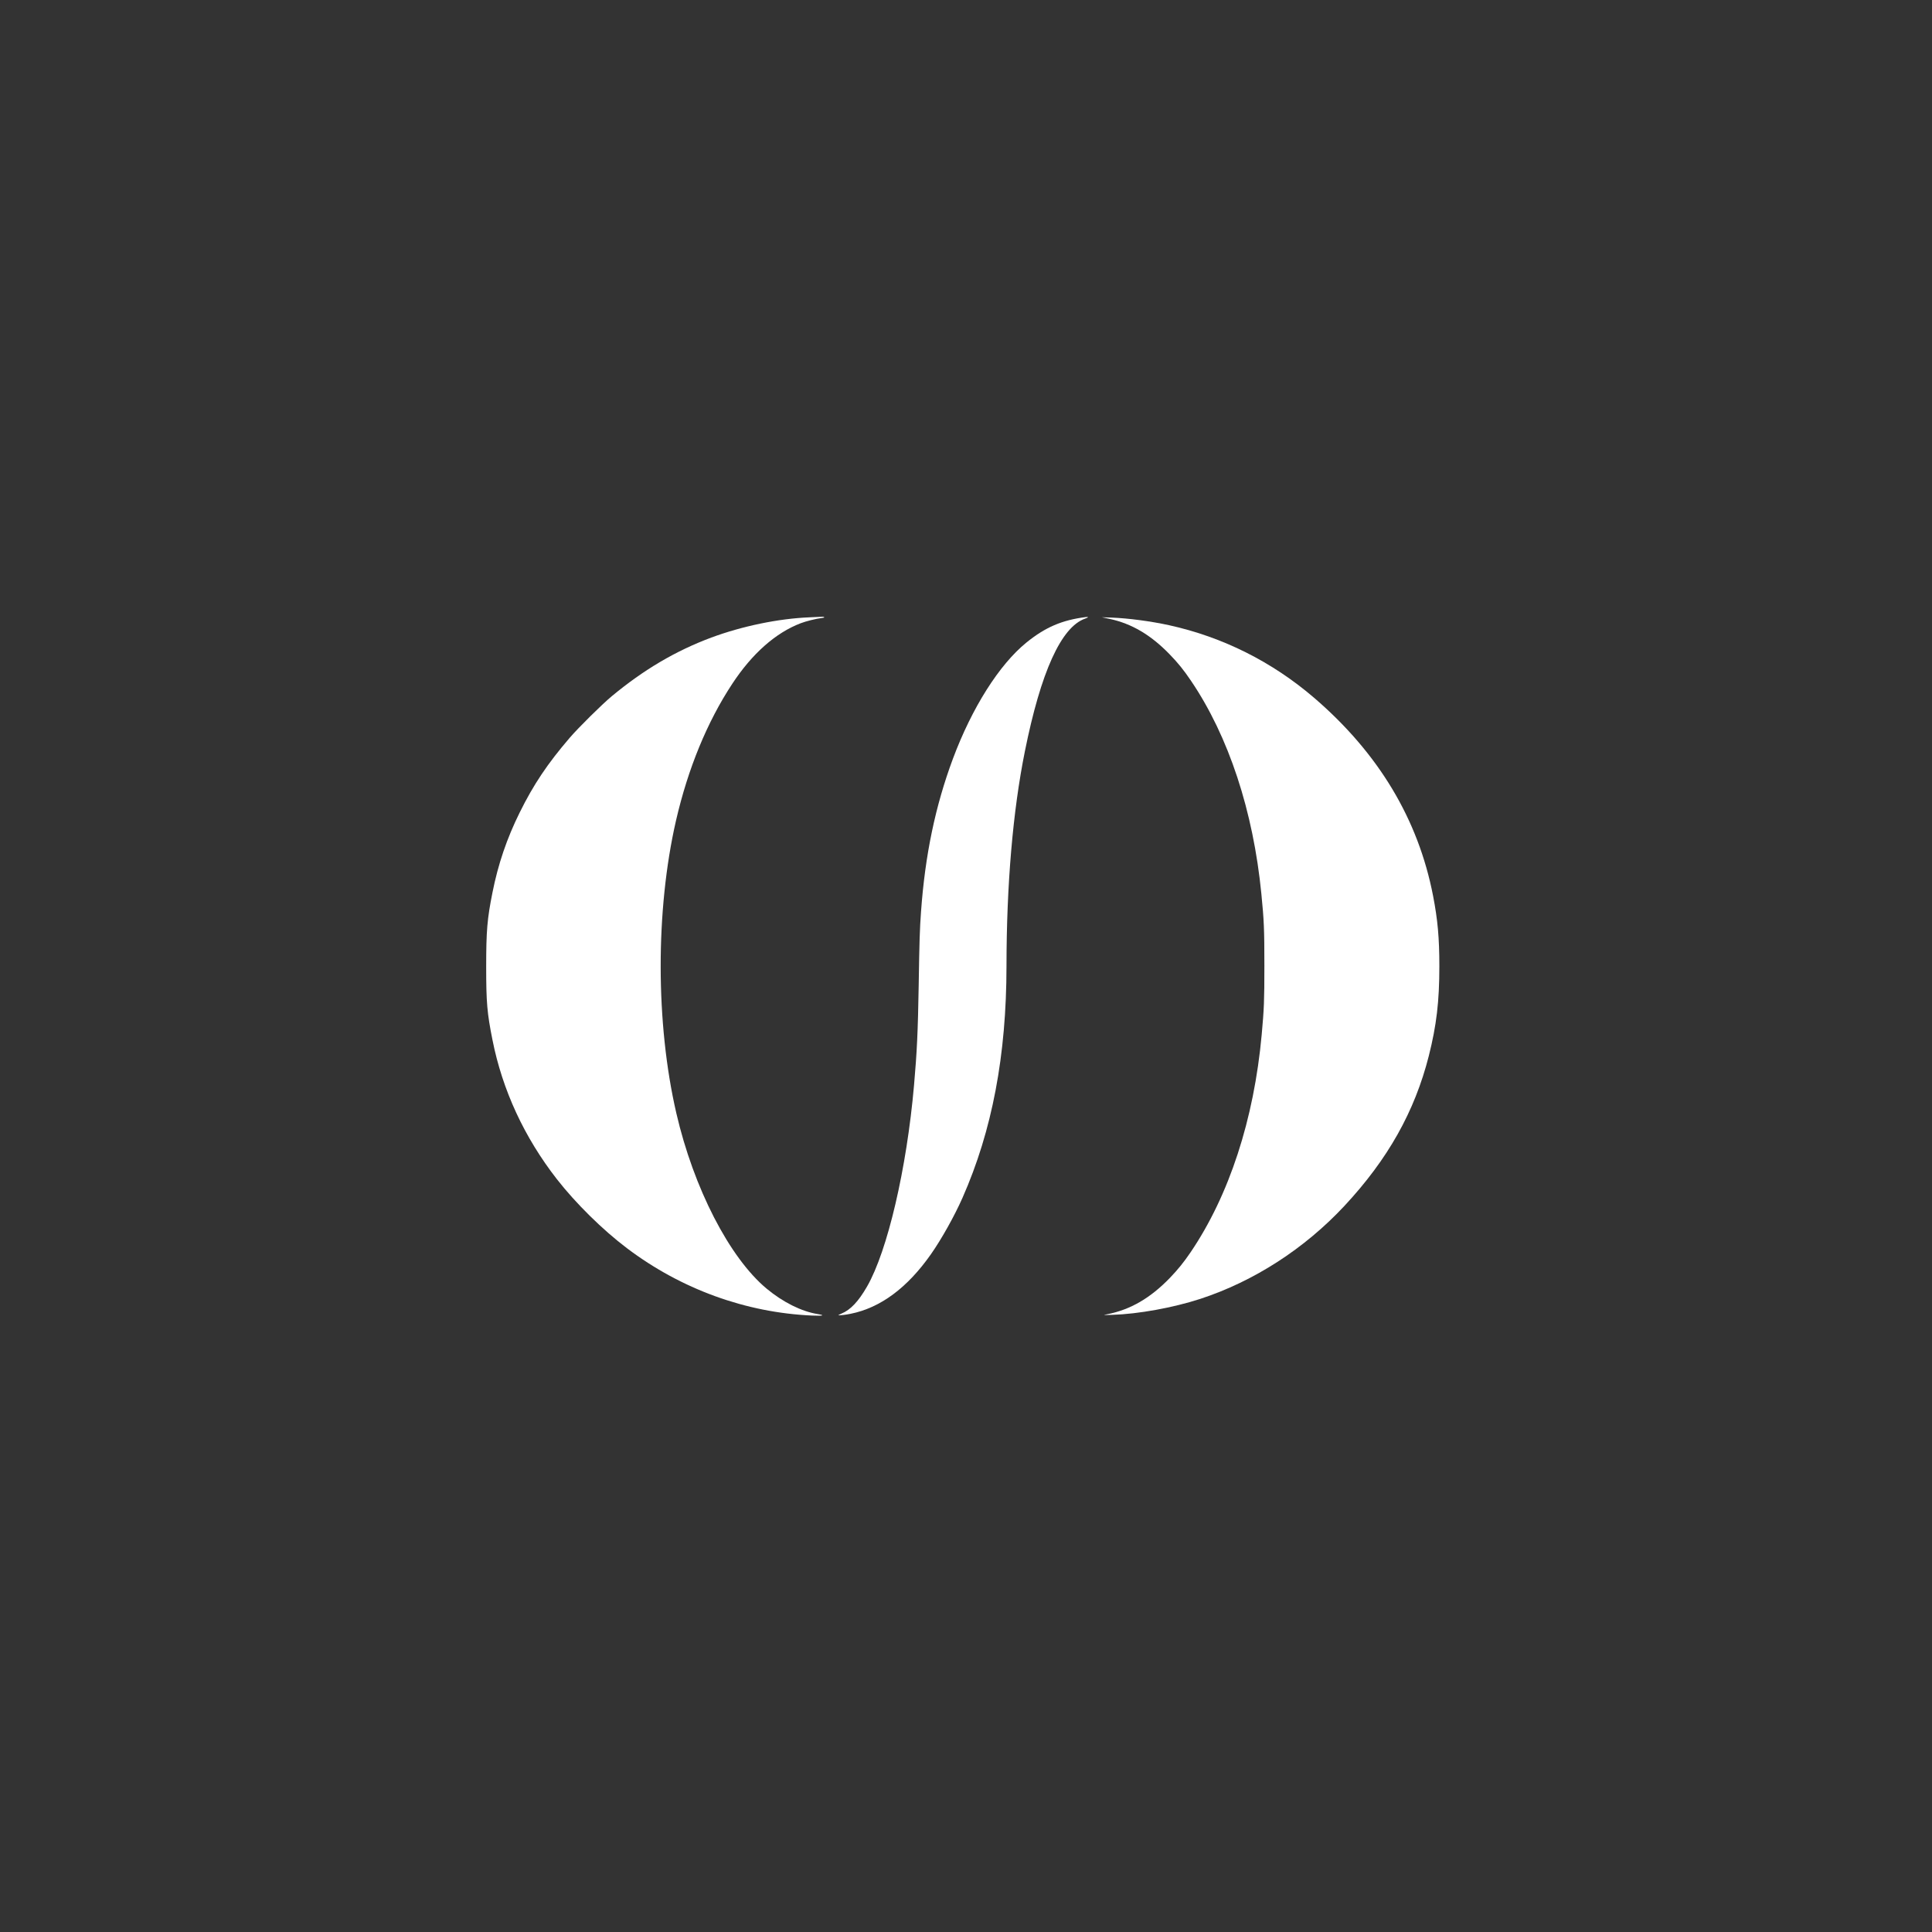 <svg width="200" height="200" viewBox="0 0 200 200" fill="none" xmlns="http://www.w3.org/2000/svg">
<rect x="0" y="0" width="200" height="200" fill="#333333" stroke="none"/>
<path d="M83.808 63.905C80.592 64.034 76.834 64.814 73.632 66.001C69.956 67.372 66.645 69.319 63.321 72.079C62.31 72.921 59.875 75.329 58.973 76.38C56.673 79.06 55.228 81.217 53.797 84.114C52.467 86.8 51.565 89.453 50.981 92.39C50.432 95.131 50.33 96.359 50.33 100.11C50.33 103.78 50.425 104.872 50.981 107.654C52.013 112.857 54.278 117.741 57.65 122.069C59.59 124.559 62.398 127.326 64.908 129.219C70.512 133.452 77.194 135.881 84.066 136.186C85.205 136.234 85.47 136.166 84.636 136.03C82.974 135.765 81.047 134.802 79.358 133.398C75.511 130.196 71.808 122.992 70.017 115.251C67.866 105.958 67.853 94.235 69.976 84.962C71.217 79.569 73.205 74.725 75.81 70.777C77.859 67.663 80.294 65.506 82.892 64.516C83.415 64.312 84.507 64.041 85.002 63.986C85.26 63.959 85.375 63.925 85.321 63.892C85.273 63.858 85.185 63.837 85.131 63.844C85.076 63.851 84.48 63.878 83.808 63.905Z" fill="white"/>
<path d="M112.401 63.878C109.938 64.19 108.215 64.929 106.261 66.51C103.446 68.789 100.611 73.273 98.643 78.551C96.825 83.442 95.767 88.503 95.346 94.357C95.211 96.209 95.177 97.315 95.102 102.057C95.021 106.799 94.926 108.861 94.621 112.334C93.861 120.997 91.873 129.497 89.757 133.181C88.861 134.734 88.047 135.596 87.111 135.982C86.901 136.071 86.758 136.145 86.792 136.152C87.002 136.172 87.477 136.118 88.054 136.003C91.141 135.385 93.935 133.31 96.371 129.836C97.477 128.256 98.806 125.881 99.641 123.989C102.707 117.042 104.186 109.261 104.192 99.988C104.199 91.59 104.85 83.971 106.092 77.791C107.747 69.556 109.85 64.916 112.326 64.041C112.686 63.919 112.72 63.837 112.401 63.878Z" fill="white"/>
<path d="M114.872 64.069C117.151 64.557 119.125 65.724 121.052 67.705C121.961 68.641 122.531 69.346 123.318 70.513C127.184 76.232 129.735 83.959 130.576 92.526C130.847 95.281 130.888 96.156 130.888 99.955C130.888 103.632 130.854 104.425 130.61 107.112C129.81 115.883 127.239 123.752 123.25 129.634C122.544 130.672 121.94 131.418 121.12 132.273C119.084 134.382 117.029 135.576 114.614 136.051C114.132 136.146 114.132 136.146 115.15 136.112C117.829 136.031 121.445 135.373 124.24 134.464C129.803 132.646 135.047 129.261 139.178 124.831C143.669 120.008 146.443 115.083 147.909 109.31C148.709 106.135 149.001 103.672 149.001 100.023C149.001 97.085 148.831 95.213 148.35 92.73C146.81 84.8 142.705 77.969 136.044 72.243C131.682 68.498 126.567 65.941 121.018 64.72C119.112 64.306 116.825 64.001 115.068 63.933L114.064 63.899L114.872 64.069Z" fill="white"/>
</svg>
